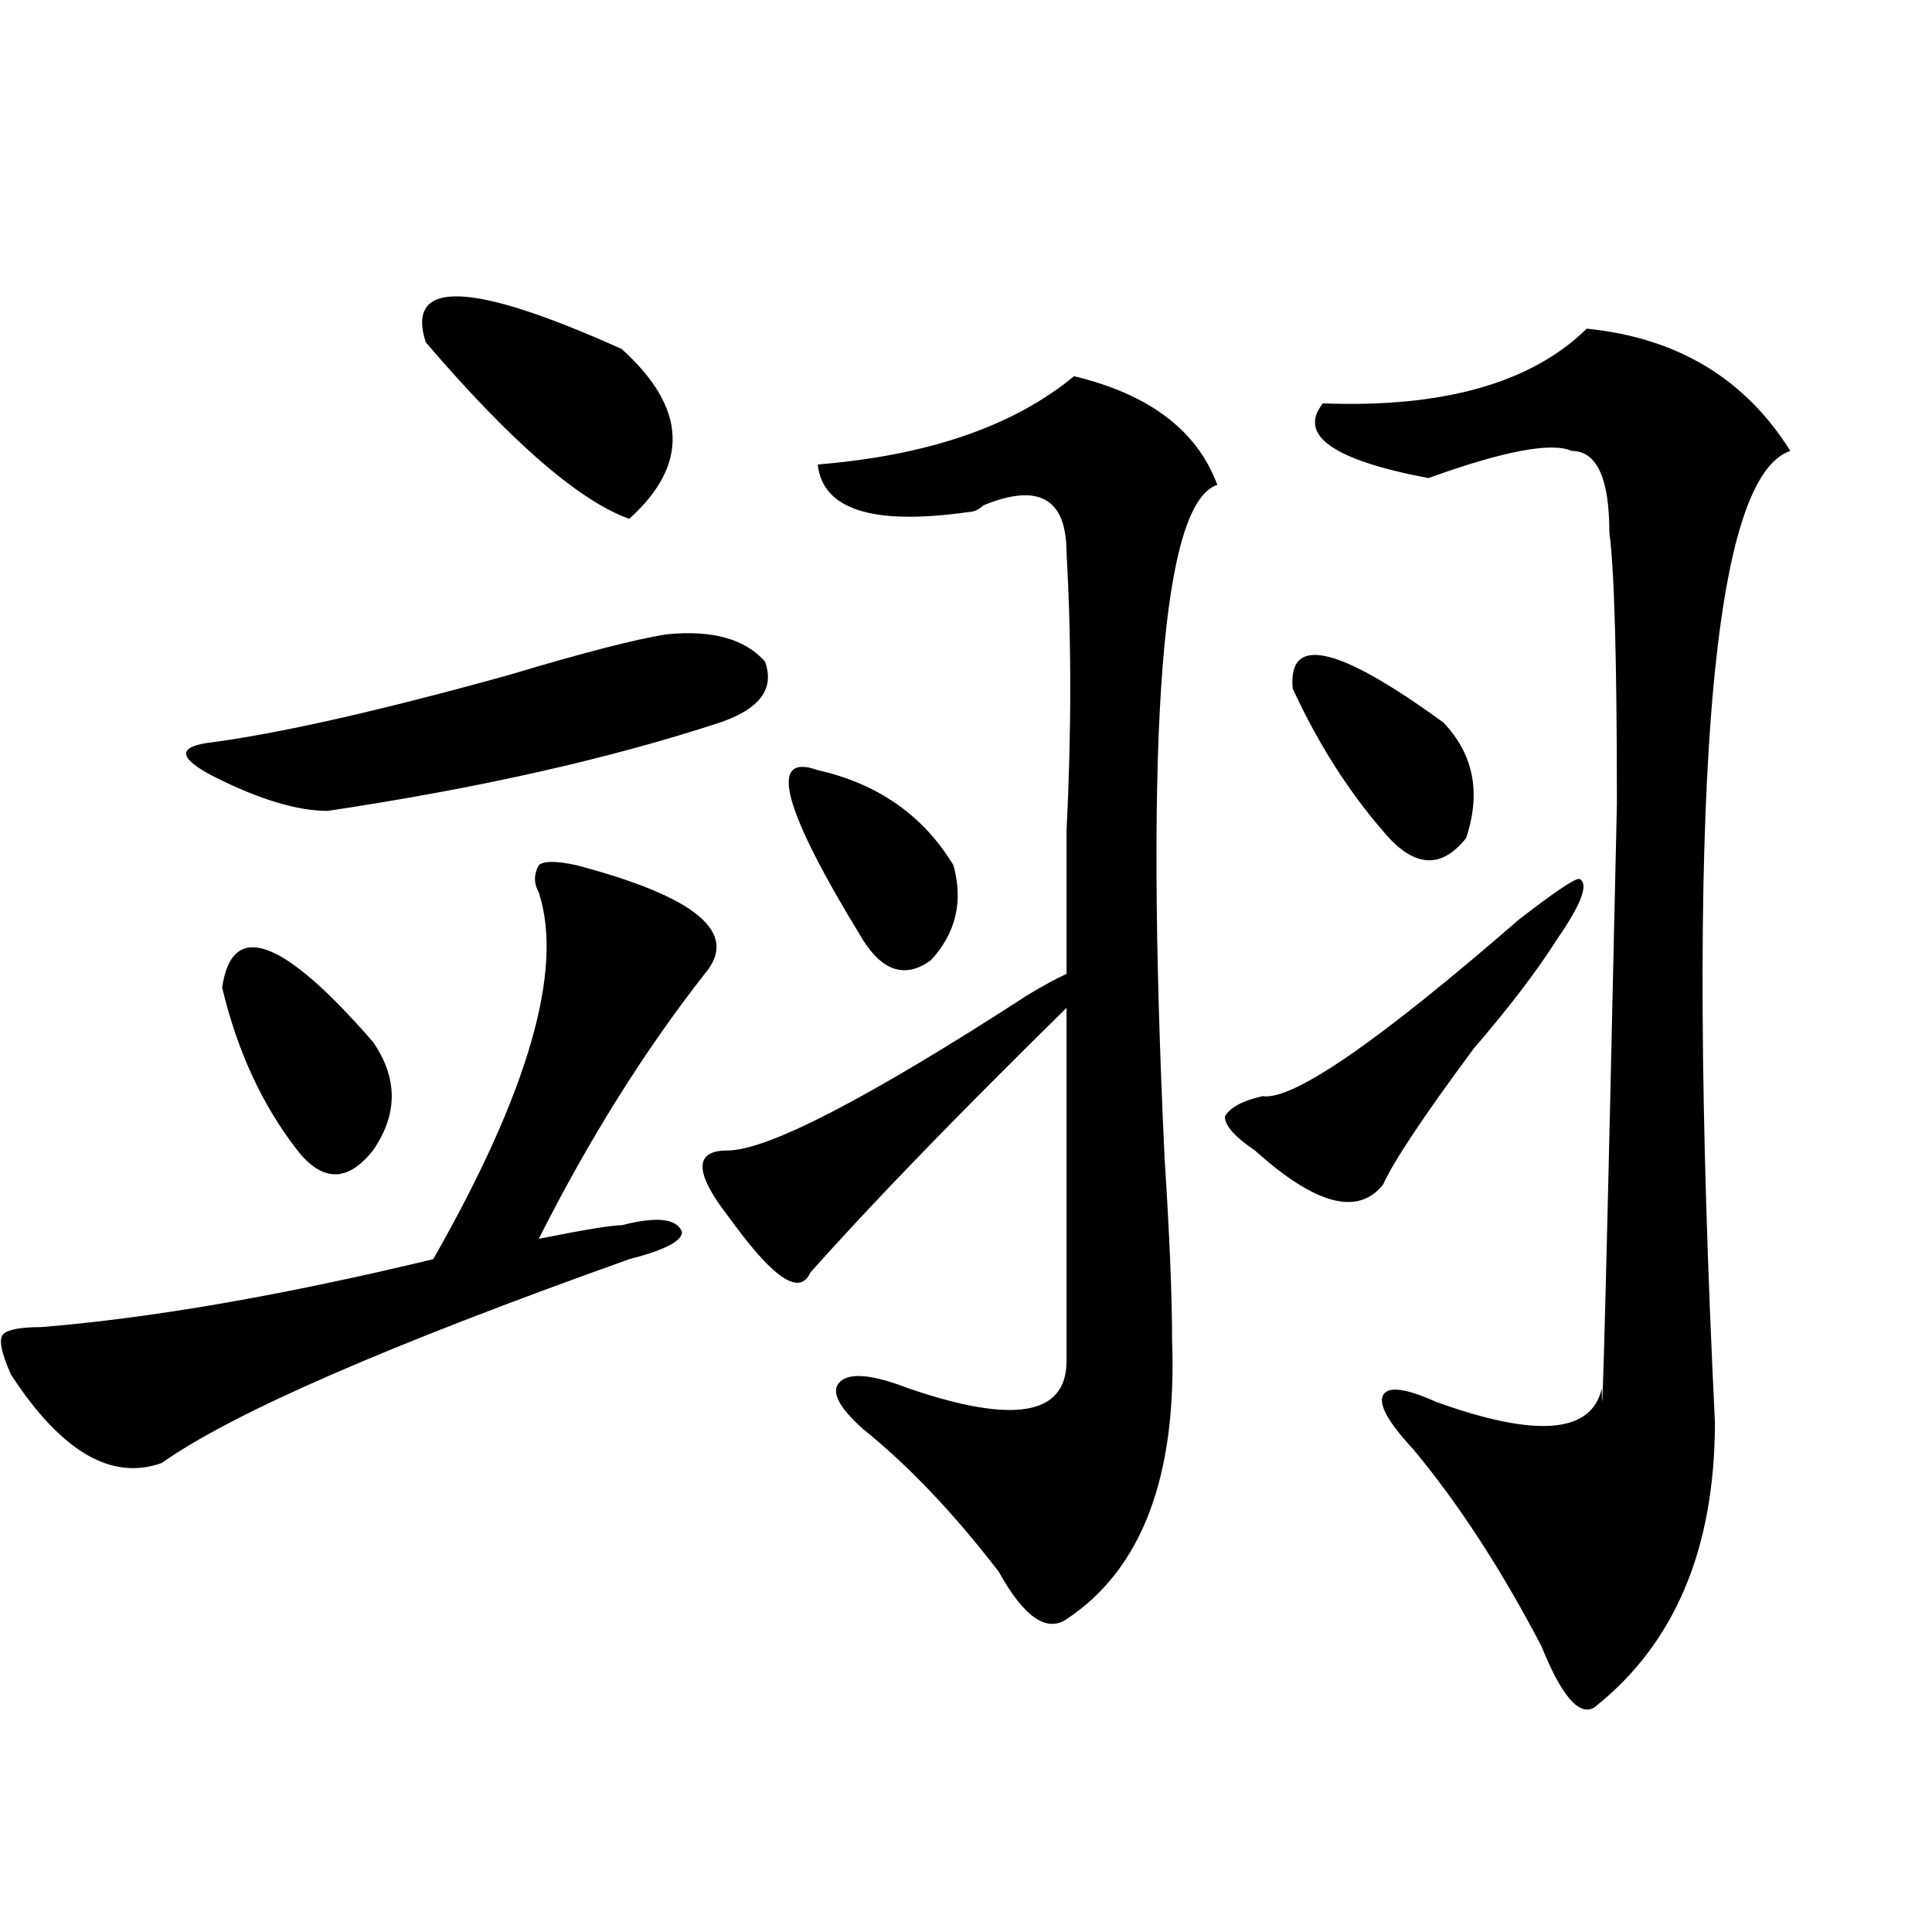 <?xml version="1.0" encoding="utf-8"?>
<!-- Generator: Adobe Illustrator 16.0.0, SVG Export Plug-In . SVG Version: 6.00 Build 0)  -->
<!DOCTYPE svg PUBLIC "-//W3C//DTD SVG 1.1//EN" "http://www.w3.org/Graphics/SVG/1.1/DTD/svg11.dtd">
<svg version="1.1" id="图层_1" xmlns="http://www.w3.org/2000/svg" xmlns:xlink="http://www.w3.org/1999/xlink" x="0px" y="0px"
	 width="1000px" height="1000px" viewBox="0 0 1000 1000" enable-background="new 0 0 1000 1000" xml:space="preserve">
<path d="M298.383,447.844c62.438,16.425,84.51,35.156,66.34,56.25c-31.219,39.88-59.877,85.583-85.852,137.109
	c23.414-4.669,37.682-7.031,42.926-7.031c18.17-4.669,28.597-3.516,31.219,3.516c0,4.724-9.146,9.394-27.316,14.063
	C200.824,696.3,120.155,731.456,83.754,757.219c-26.036,9.394-52.072-5.823-78.047-45.703c-5.244-11.7-6.524-18.731-3.902-21.094
	c2.561-2.308,9.085-3.516,19.512-3.516c57.193-4.669,124.875-16.37,202.922-35.156c49.389-86.683,67.62-149.964,54.633-189.844
	c-2.622-4.669-2.622-9.339,0-14.063C281.432,445.536,287.956,445.536,298.383,447.844z M345.211,328.313
	c23.414-2.308,40.304,2.362,50.73,14.063c5.183,14.063-2.622,24.609-23.414,31.641c-57.255,18.786-124.875,34.003-202.922,45.703
	c-15.609,0-35.121-5.823-58.535-17.578c-18.231-9.339-19.512-15.216-3.902-17.578c36.401-4.669,88.412-16.37,156.094-35.156
	C302.285,337.706,329.602,330.675,345.211,328.313z M114.973,511.125c5.183-35.156,31.219-25.763,78.047,28.125
	c12.987,18.786,12.987,37.519,0,56.25c-13.049,16.425-26.036,16.425-39.023,0C135.765,572.099,122.777,543.974,114.973,511.125z
	 M220.336,177.141c-10.427-32.794,23.414-31.641,101.461,3.516c33.779,30.487,35.121,59.766,3.902,87.891
	C299.663,259.208,264.542,228.722,220.336,177.141z M555.938,194.719c39.023,9.394,63.718,28.125,74.145,56.25
	c-28.658,9.394-37.743,125.409-27.316,348.047c2.561,39.88,3.902,71.521,3.902,94.922c2.561,70.313-15.609,118.322-54.633,144.141
	c-10.427,7.031-22.134-1.209-35.121-24.609c-23.414-30.433-46.828-55.042-70.242-73.828c-13.049-11.7-16.951-19.886-11.707-24.609
	c5.183-4.669,16.89-3.516,35.121,3.516c54.633,18.786,81.949,14.063,81.949-14.063c0-63.281,0-124.2,0-182.813
	c-57.255,56.25-101.461,101.953-132.68,137.109c-5.244,11.755-18.231,3.516-39.023-24.609l-7.805-10.547
	c-13.049-18.731-11.707-28.125,3.902-28.125c20.792,0,72.803-26.917,156.094-80.859c7.805-4.669,14.268-8.185,19.512-10.547
	c0-18.731,0-43.341,0-73.828c2.561-51.526,2.561-99.591,0-144.141c0-28.125-14.329-36.31-42.926-24.609
	c-2.622,2.362-5.244,3.516-7.805,3.516c-49.45,7.031-75.486-1.153-78.047-24.609C480.451,235.753,524.719,220.536,555.938,194.719z
	 M423.258,398.625c31.219,7.031,54.633,23.456,70.242,49.219c5.183,18.786,1.28,35.156-11.707,49.219
	c-13.049,9.394-24.756,5.878-35.121-10.547C405.026,418.565,397.222,389.286,423.258,398.625z M786.176,475.969
	c18.17-14.063,28.597-21.094,31.219-21.094c5.183,2.362,1.28,12.909-11.707,31.641c-10.427,16.425-24.756,35.156-42.926,56.25
	c-26.036,35.156-41.646,58.612-46.828,70.313c-13.049,16.425-35.121,10.547-66.34-17.578c-10.427-7.031-15.609-12.854-15.609-17.578
	c2.561-4.669,9.085-8.185,19.512-10.547C669.105,569.737,713.312,539.25,786.176,475.969z M669.105,356.438
	c-2.622-28.125,23.414-22.247,78.047,17.578c15.609,16.425,19.512,36.364,11.707,59.766c-13.049,16.425-27.316,15.271-42.926-3.516
	C697.702,409.172,682.093,384.563,669.105,356.438z M821.297,170.109c46.828,4.724,81.949,25.817,105.363,63.281
	c-41.646,14.063-54.633,181.659-39.023,502.734c0,65.644-20.854,114.807-62.438,147.656c-7.805,4.669-16.951-5.878-27.316-31.641
	c-20.854-39.881-42.926-73.828-66.34-101.953c-13.049-14.063-18.231-23.401-15.609-28.125c2.561-4.669,11.707-3.516,27.316,3.516
	c52.011,18.786,80.607,16.425,85.852-7.031c0,35.156,2.561-65.589,7.805-302.344c0-74.981-1.342-121.839-3.902-140.625
	c0-28.125-6.524-42.188-19.512-42.188c-10.427-4.669-35.121,0-74.145,14.063c-49.45-9.339-67.682-22.247-54.633-38.672
	C747.152,211.144,792.639,198.234,821.297,170.109z"/>
</svg>
